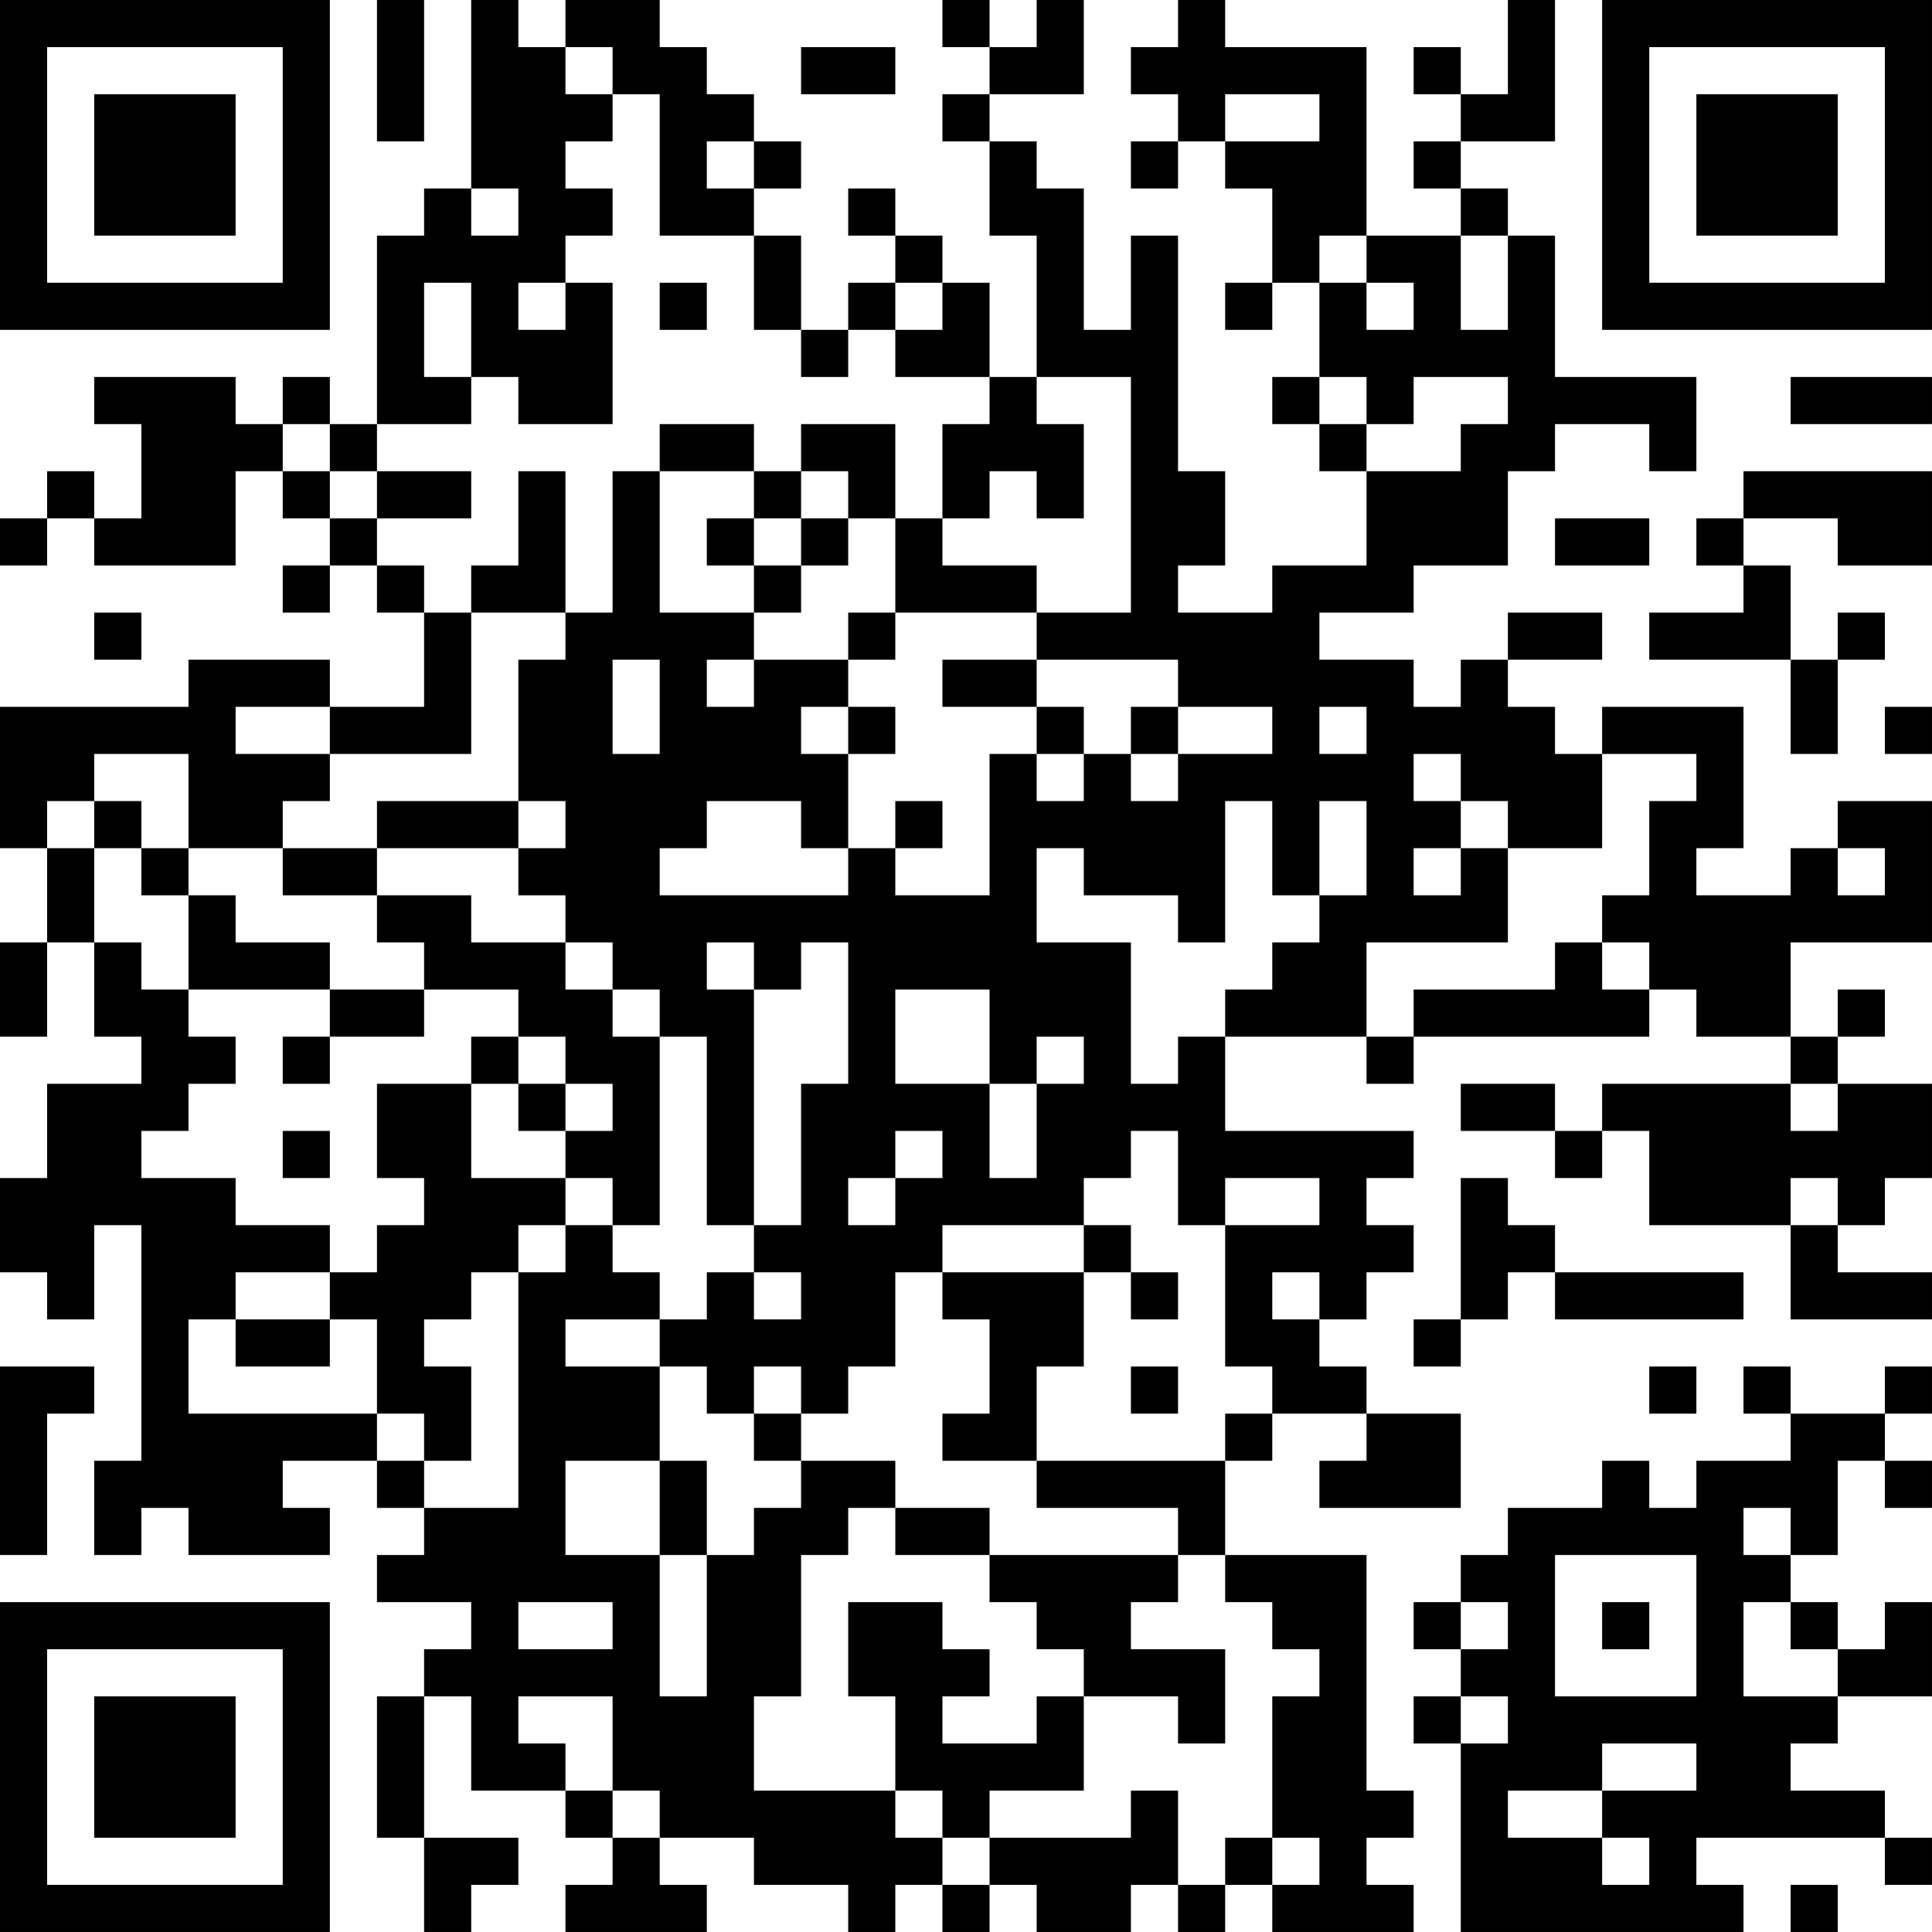 <?xml version="1.0" encoding="UTF-8"?>
<svg xmlns="http://www.w3.org/2000/svg" version="1.1" width="100" height="100" viewBox="0 0 100 100"><rect x="0" y="0" width="100" height="100" fill="#ffffff"/><g transform="scale(2.439)"><g transform="translate(0,0)"><path fill-rule="evenodd" d="M8 0L8 3L9 3L9 0ZM10 0L10 4L9 4L9 5L8 5L8 9L7 9L7 8L6 8L6 9L5 9L5 8L2 8L2 9L3 9L3 11L2 11L2 10L1 10L1 11L0 11L0 12L1 12L1 11L2 11L2 12L5 12L5 10L6 10L6 11L7 11L7 12L6 12L6 13L7 13L7 12L8 12L8 13L9 13L9 15L7 15L7 14L4 14L4 15L0 15L0 18L1 18L1 20L0 20L0 22L1 22L1 20L2 20L2 22L3 22L3 23L1 23L1 25L0 25L0 27L1 27L1 28L2 28L2 26L3 26L3 31L2 31L2 33L3 33L3 32L4 32L4 33L7 33L7 32L6 32L6 31L8 31L8 32L9 32L9 33L8 33L8 34L10 34L10 35L9 35L9 36L8 36L8 39L9 39L9 41L10 41L10 40L11 40L11 39L9 39L9 36L10 36L10 38L12 38L12 39L13 39L13 40L12 40L12 41L15 41L15 40L14 40L14 39L16 39L16 40L18 40L18 41L19 41L19 40L20 40L20 41L21 41L21 40L22 40L22 41L24 41L24 40L25 40L25 41L26 41L26 40L27 40L27 41L30 41L30 40L29 40L29 39L30 39L30 38L29 38L29 33L26 33L26 31L27 31L27 30L29 30L29 31L28 31L28 32L31 32L31 30L29 30L29 29L28 29L28 28L29 28L29 27L30 27L30 26L29 26L29 25L30 25L30 24L26 24L26 22L29 22L29 23L30 23L30 22L35 22L35 21L36 21L36 22L38 22L38 23L34 23L34 24L33 24L33 23L31 23L31 24L33 24L33 25L34 25L34 24L35 24L35 26L38 26L38 28L41 28L41 27L39 27L39 26L40 26L40 25L41 25L41 23L39 23L39 22L40 22L40 21L39 21L39 22L38 22L38 20L41 20L41 17L39 17L39 18L38 18L38 19L36 19L36 18L37 18L37 15L34 15L34 16L33 16L33 15L32 15L32 14L34 14L34 13L32 13L32 14L31 14L31 15L30 15L30 14L28 14L28 13L30 13L30 12L32 12L32 10L33 10L33 9L35 9L35 10L36 10L36 8L33 8L33 5L32 5L32 4L31 4L31 3L33 3L33 0L32 0L32 2L31 2L31 1L30 1L30 2L31 2L31 3L30 3L30 4L31 4L31 5L29 5L29 1L26 1L26 0L25 0L25 1L24 1L24 2L25 2L25 3L24 3L24 4L25 4L25 3L26 3L26 4L27 4L27 6L26 6L26 7L27 7L27 6L28 6L28 8L27 8L27 9L28 9L28 10L29 10L29 12L27 12L27 13L25 13L25 12L26 12L26 10L25 10L25 5L24 5L24 7L23 7L23 4L22 4L22 3L21 3L21 2L23 2L23 0L22 0L22 1L21 1L21 0L20 0L20 1L21 1L21 2L20 2L20 3L21 3L21 5L22 5L22 8L21 8L21 6L20 6L20 5L19 5L19 4L18 4L18 5L19 5L19 6L18 6L18 7L17 7L17 5L16 5L16 4L17 4L17 3L16 3L16 2L15 2L15 1L14 1L14 0L12 0L12 1L11 1L11 0ZM12 1L12 2L13 2L13 3L12 3L12 4L13 4L13 5L12 5L12 6L11 6L11 7L12 7L12 6L13 6L13 9L11 9L11 8L10 8L10 6L9 6L9 8L10 8L10 9L8 9L8 10L7 10L7 9L6 9L6 10L7 10L7 11L8 11L8 12L9 12L9 13L10 13L10 16L7 16L7 15L5 15L5 16L7 16L7 17L6 17L6 18L4 18L4 16L2 16L2 17L1 17L1 18L2 18L2 20L3 20L3 21L4 21L4 22L5 22L5 23L4 23L4 24L3 24L3 25L5 25L5 26L7 26L7 27L5 27L5 28L4 28L4 30L8 30L8 31L9 31L9 32L11 32L11 27L12 27L12 26L13 26L13 27L14 27L14 28L12 28L12 29L14 29L14 31L12 31L12 33L14 33L14 36L15 36L15 33L16 33L16 32L17 32L17 31L19 31L19 32L18 32L18 33L17 33L17 36L16 36L16 38L19 38L19 39L20 39L20 40L21 40L21 39L24 39L24 38L25 38L25 40L26 40L26 39L27 39L27 40L28 40L28 39L27 39L27 36L28 36L28 35L27 35L27 34L26 34L26 33L25 33L25 32L22 32L22 31L26 31L26 30L27 30L27 29L26 29L26 26L28 26L28 25L26 25L26 26L25 26L25 24L24 24L24 25L23 25L23 26L20 26L20 27L19 27L19 29L18 29L18 30L17 30L17 29L16 29L16 30L15 30L15 29L14 29L14 28L15 28L15 27L16 27L16 28L17 28L17 27L16 27L16 26L17 26L17 23L18 23L18 20L17 20L17 21L16 21L16 20L15 20L15 21L16 21L16 26L15 26L15 22L14 22L14 21L13 21L13 20L12 20L12 19L11 19L11 18L12 18L12 17L11 17L11 14L12 14L12 13L13 13L13 10L14 10L14 13L16 13L16 14L15 14L15 15L16 15L16 14L18 14L18 15L17 15L17 16L18 16L18 18L17 18L17 17L15 17L15 18L14 18L14 19L18 19L18 18L19 18L19 19L21 19L21 16L22 16L22 17L23 17L23 16L24 16L24 17L25 17L25 16L27 16L27 15L25 15L25 14L22 14L22 13L24 13L24 8L22 8L22 9L23 9L23 11L22 11L22 10L21 10L21 11L20 11L20 9L21 9L21 8L19 8L19 7L20 7L20 6L19 6L19 7L18 7L18 8L17 8L17 7L16 7L16 5L14 5L14 2L13 2L13 1ZM17 1L17 2L19 2L19 1ZM26 2L26 3L28 3L28 2ZM15 3L15 4L16 4L16 3ZM10 4L10 5L11 5L11 4ZM28 5L28 6L29 6L29 7L30 7L30 6L29 6L29 5ZM31 5L31 7L32 7L32 5ZM14 6L14 7L15 7L15 6ZM28 8L28 9L29 9L29 10L31 10L31 9L32 9L32 8L30 8L30 9L29 9L29 8ZM38 8L38 9L41 9L41 8ZM14 9L14 10L16 10L16 11L15 11L15 12L16 12L16 13L17 13L17 12L18 12L18 11L19 11L19 13L18 13L18 14L19 14L19 13L22 13L22 12L20 12L20 11L19 11L19 9L17 9L17 10L16 10L16 9ZM8 10L8 11L10 11L10 10ZM11 10L11 12L10 12L10 13L12 13L12 10ZM17 10L17 11L16 11L16 12L17 12L17 11L18 11L18 10ZM37 10L37 11L36 11L36 12L37 12L37 13L35 13L35 14L38 14L38 16L39 16L39 14L40 14L40 13L39 13L39 14L38 14L38 12L37 12L37 11L39 11L39 12L41 12L41 10ZM33 11L33 12L35 12L35 11ZM2 13L2 14L3 14L3 13ZM13 14L13 16L14 16L14 14ZM20 14L20 15L22 15L22 16L23 16L23 15L22 15L22 14ZM18 15L18 16L19 16L19 15ZM24 15L24 16L25 16L25 15ZM28 15L28 16L29 16L29 15ZM40 15L40 16L41 16L41 15ZM30 16L30 17L31 17L31 18L30 18L30 19L31 19L31 18L32 18L32 20L29 20L29 22L30 22L30 21L33 21L33 20L34 20L34 21L35 21L35 20L34 20L34 19L35 19L35 17L36 17L36 16L34 16L34 18L32 18L32 17L31 17L31 16ZM2 17L2 18L3 18L3 19L4 19L4 21L7 21L7 22L6 22L6 23L7 23L7 22L9 22L9 21L11 21L11 22L10 22L10 23L8 23L8 25L9 25L9 26L8 26L8 27L7 27L7 28L5 28L5 29L7 29L7 28L8 28L8 30L9 30L9 31L10 31L10 29L9 29L9 28L10 28L10 27L11 27L11 26L12 26L12 25L13 25L13 26L14 26L14 22L13 22L13 21L12 21L12 20L10 20L10 19L8 19L8 18L11 18L11 17L8 17L8 18L6 18L6 19L8 19L8 20L9 20L9 21L7 21L7 20L5 20L5 19L4 19L4 18L3 18L3 17ZM19 17L19 18L20 18L20 17ZM26 17L26 20L25 20L25 19L23 19L23 18L22 18L22 20L24 20L24 23L25 23L25 22L26 22L26 21L27 21L27 20L28 20L28 19L29 19L29 17L28 17L28 19L27 19L27 17ZM39 18L39 19L40 19L40 18ZM19 21L19 23L21 23L21 25L22 25L22 23L23 23L23 22L22 22L22 23L21 23L21 21ZM11 22L11 23L10 23L10 25L12 25L12 24L13 24L13 23L12 23L12 22ZM11 23L11 24L12 24L12 23ZM38 23L38 24L39 24L39 23ZM6 24L6 25L7 25L7 24ZM19 24L19 25L18 25L18 26L19 26L19 25L20 25L20 24ZM31 25L31 28L30 28L30 29L31 29L31 28L32 28L32 27L33 27L33 28L37 28L37 27L33 27L33 26L32 26L32 25ZM38 25L38 26L39 26L39 25ZM23 26L23 27L20 27L20 28L21 28L21 30L20 30L20 31L22 31L22 29L23 29L23 27L24 27L24 28L25 28L25 27L24 27L24 26ZM27 27L27 28L28 28L28 27ZM0 29L0 33L1 33L1 30L2 30L2 29ZM24 29L24 30L25 30L25 29ZM35 29L35 30L36 30L36 29ZM37 29L37 30L38 30L38 31L36 31L36 32L35 32L35 31L34 31L34 32L32 32L32 33L31 33L31 34L30 34L30 35L31 35L31 36L30 36L30 37L31 37L31 41L37 41L37 40L36 40L36 39L40 39L40 40L41 40L41 39L40 39L40 38L38 38L38 37L39 37L39 36L41 36L41 34L40 34L40 35L39 35L39 34L38 34L38 33L39 33L39 31L40 31L40 32L41 32L41 31L40 31L40 30L41 30L41 29L40 29L40 30L38 30L38 29ZM16 30L16 31L17 31L17 30ZM14 31L14 33L15 33L15 31ZM19 32L19 33L21 33L21 34L22 34L22 35L23 35L23 36L22 36L22 37L20 37L20 36L21 36L21 35L20 35L20 34L18 34L18 36L19 36L19 38L20 38L20 39L21 39L21 38L23 38L23 36L25 36L25 37L26 37L26 35L24 35L24 34L25 34L25 33L21 33L21 32ZM37 32L37 33L38 33L38 32ZM33 33L33 36L36 36L36 33ZM11 34L11 35L13 35L13 34ZM31 34L31 35L32 35L32 34ZM34 34L34 35L35 35L35 34ZM37 34L37 36L39 36L39 35L38 35L38 34ZM11 36L11 37L12 37L12 38L13 38L13 39L14 39L14 38L13 38L13 36ZM31 36L31 37L32 37L32 36ZM34 37L34 38L32 38L32 39L34 39L34 40L35 40L35 39L34 39L34 38L36 38L36 37ZM38 40L38 41L39 41L39 40ZM0 0L0 7L7 7L7 0ZM1 1L1 6L6 6L6 1ZM2 2L2 5L5 5L5 2ZM34 0L34 7L41 7L41 0ZM35 1L35 6L40 6L40 1ZM36 2L36 5L39 5L39 2ZM0 34L0 41L7 41L7 34ZM1 35L1 40L6 40L6 35ZM2 36L2 39L5 39L5 36Z" fill="#000000"/></g></g></svg>
